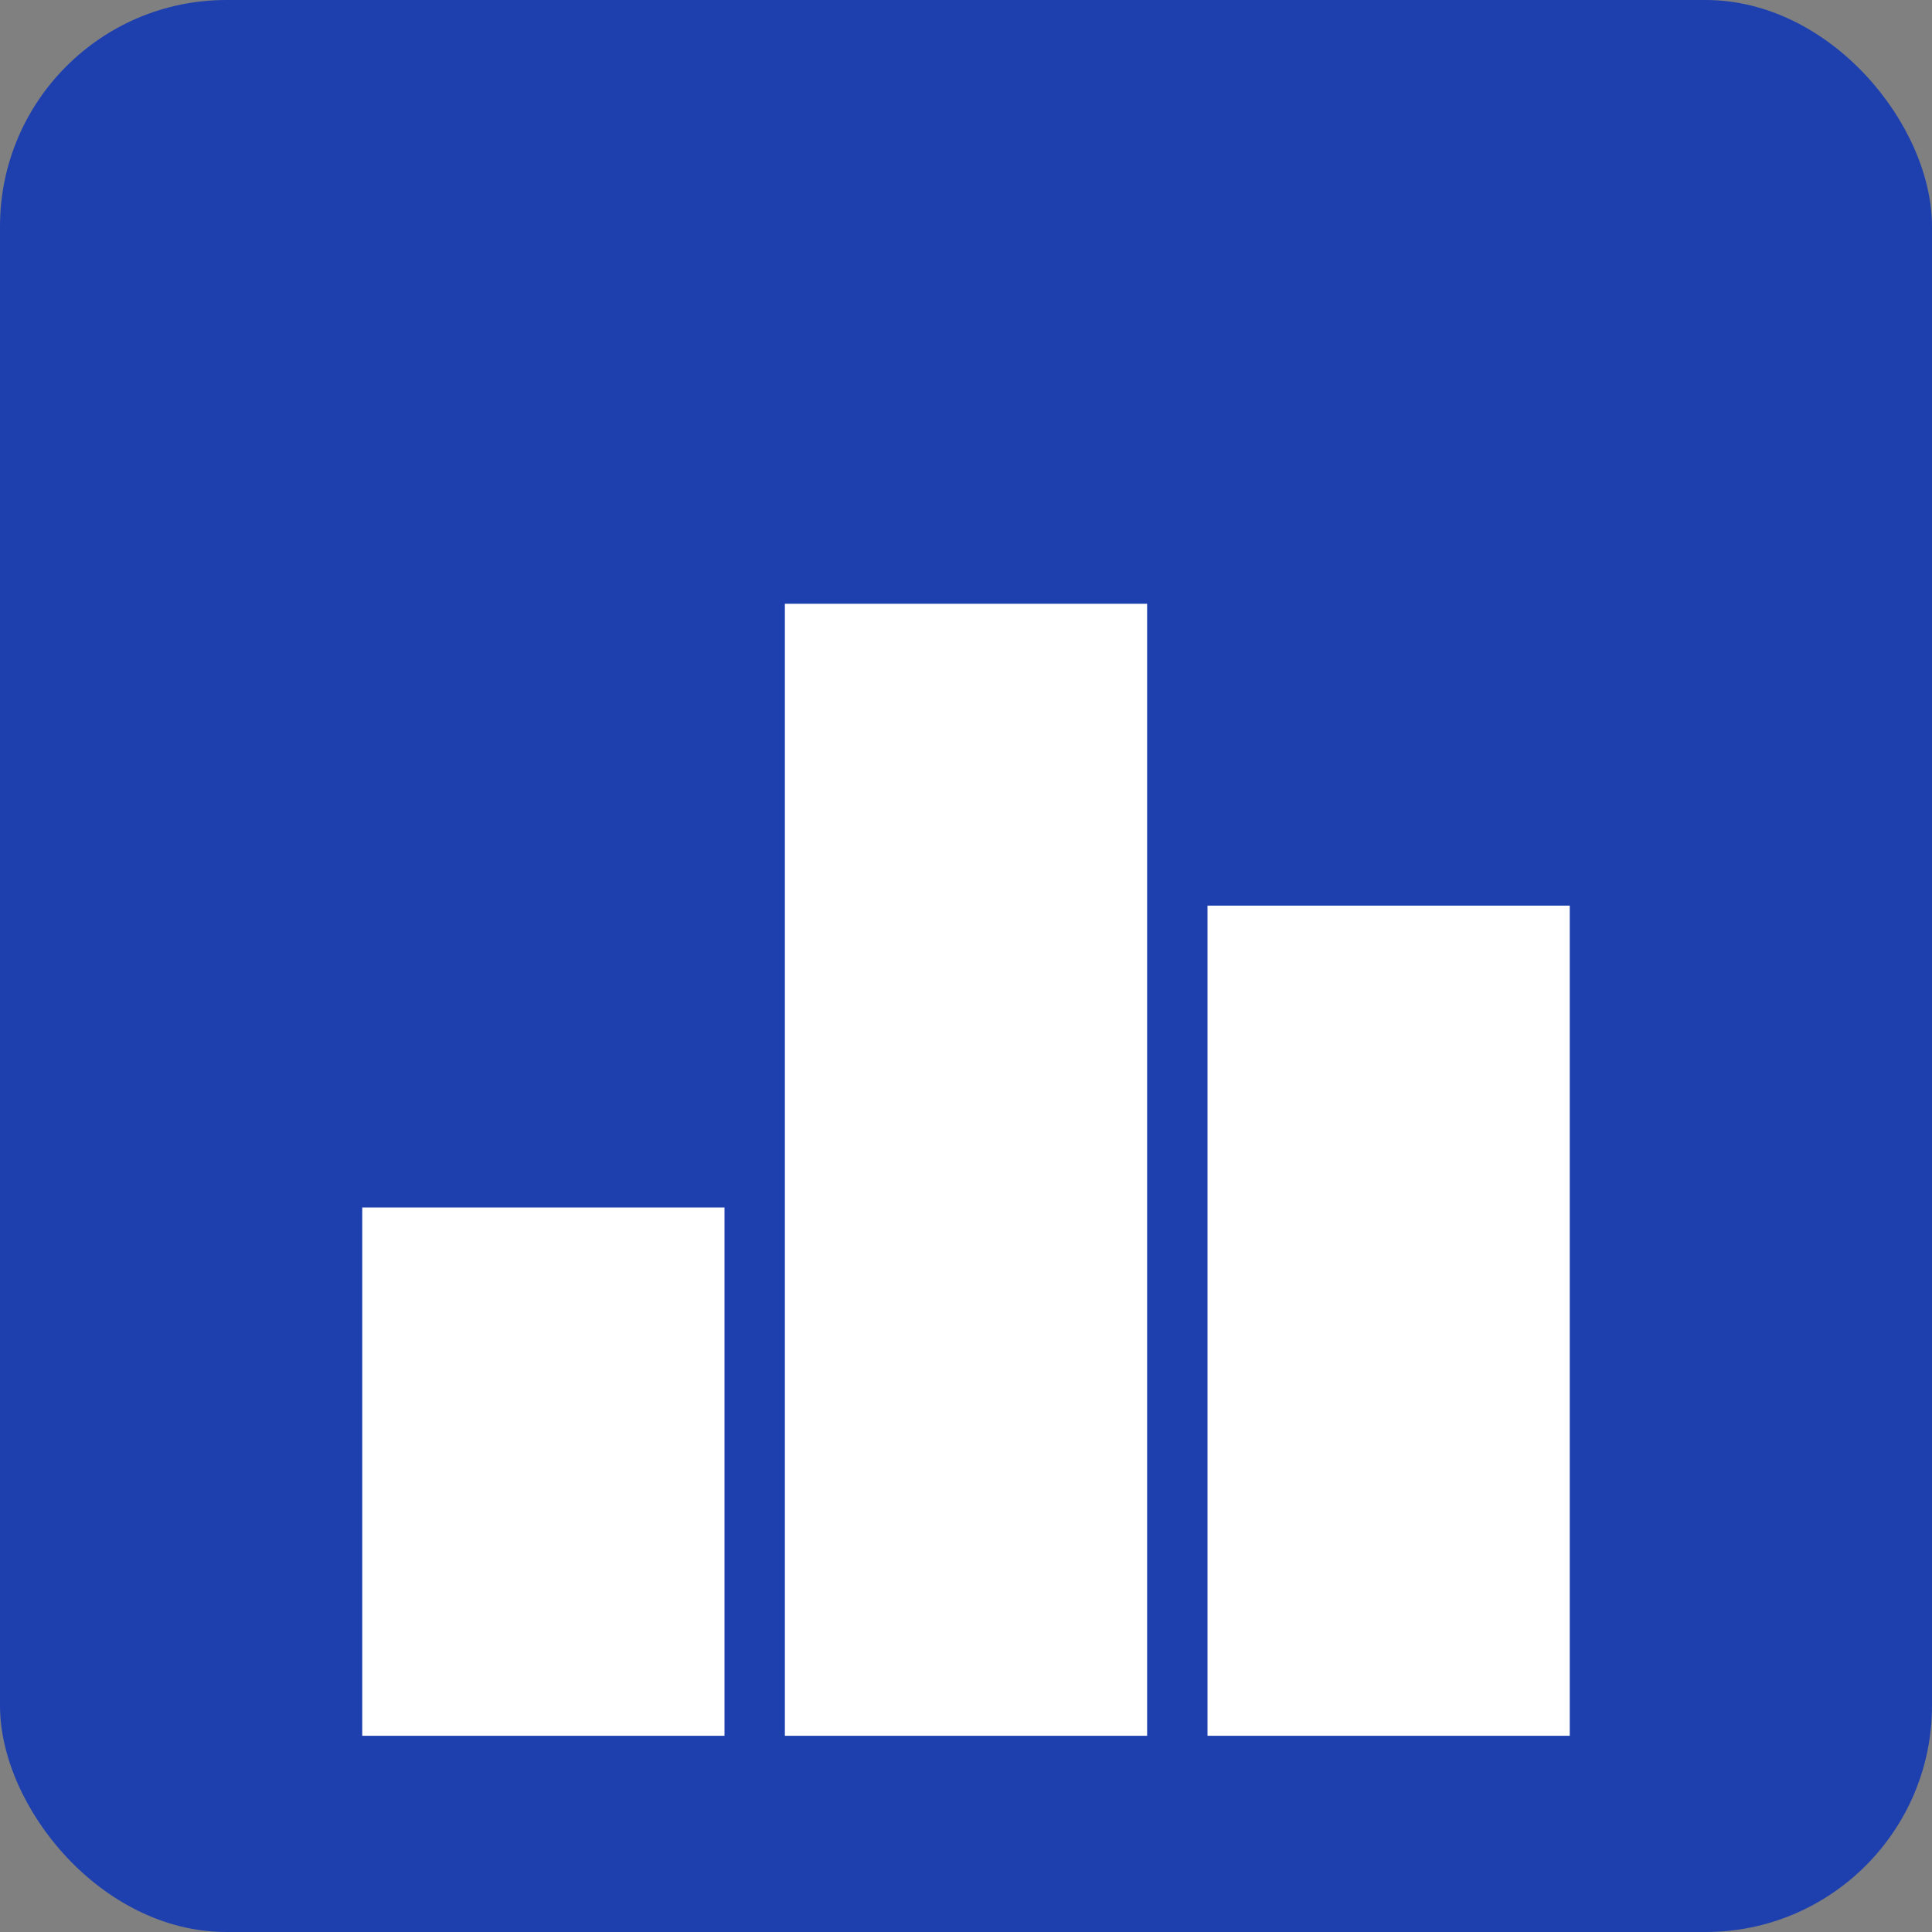 <svg xmlns="http://www.w3.org/2000/svg" width="512" height="512" viewBox="0 0 512 512">
  <rect x="0" y="0" width="512" height="512" fill="#808080" stroke="none"/>
  <!-- Background -->
  <rect width="512" height="512" rx="60" ry="60" fill="#1E40AF"/>
  
  <!-- Histogram Bars -->
  <rect x="96" y="320" width="96" height="140" fill="white"/>
  <rect x="208" y="160" width="96" height="300" fill="white"/>
  <rect x="320" y="240" width="96" height="220" fill="white"/>
</svg>